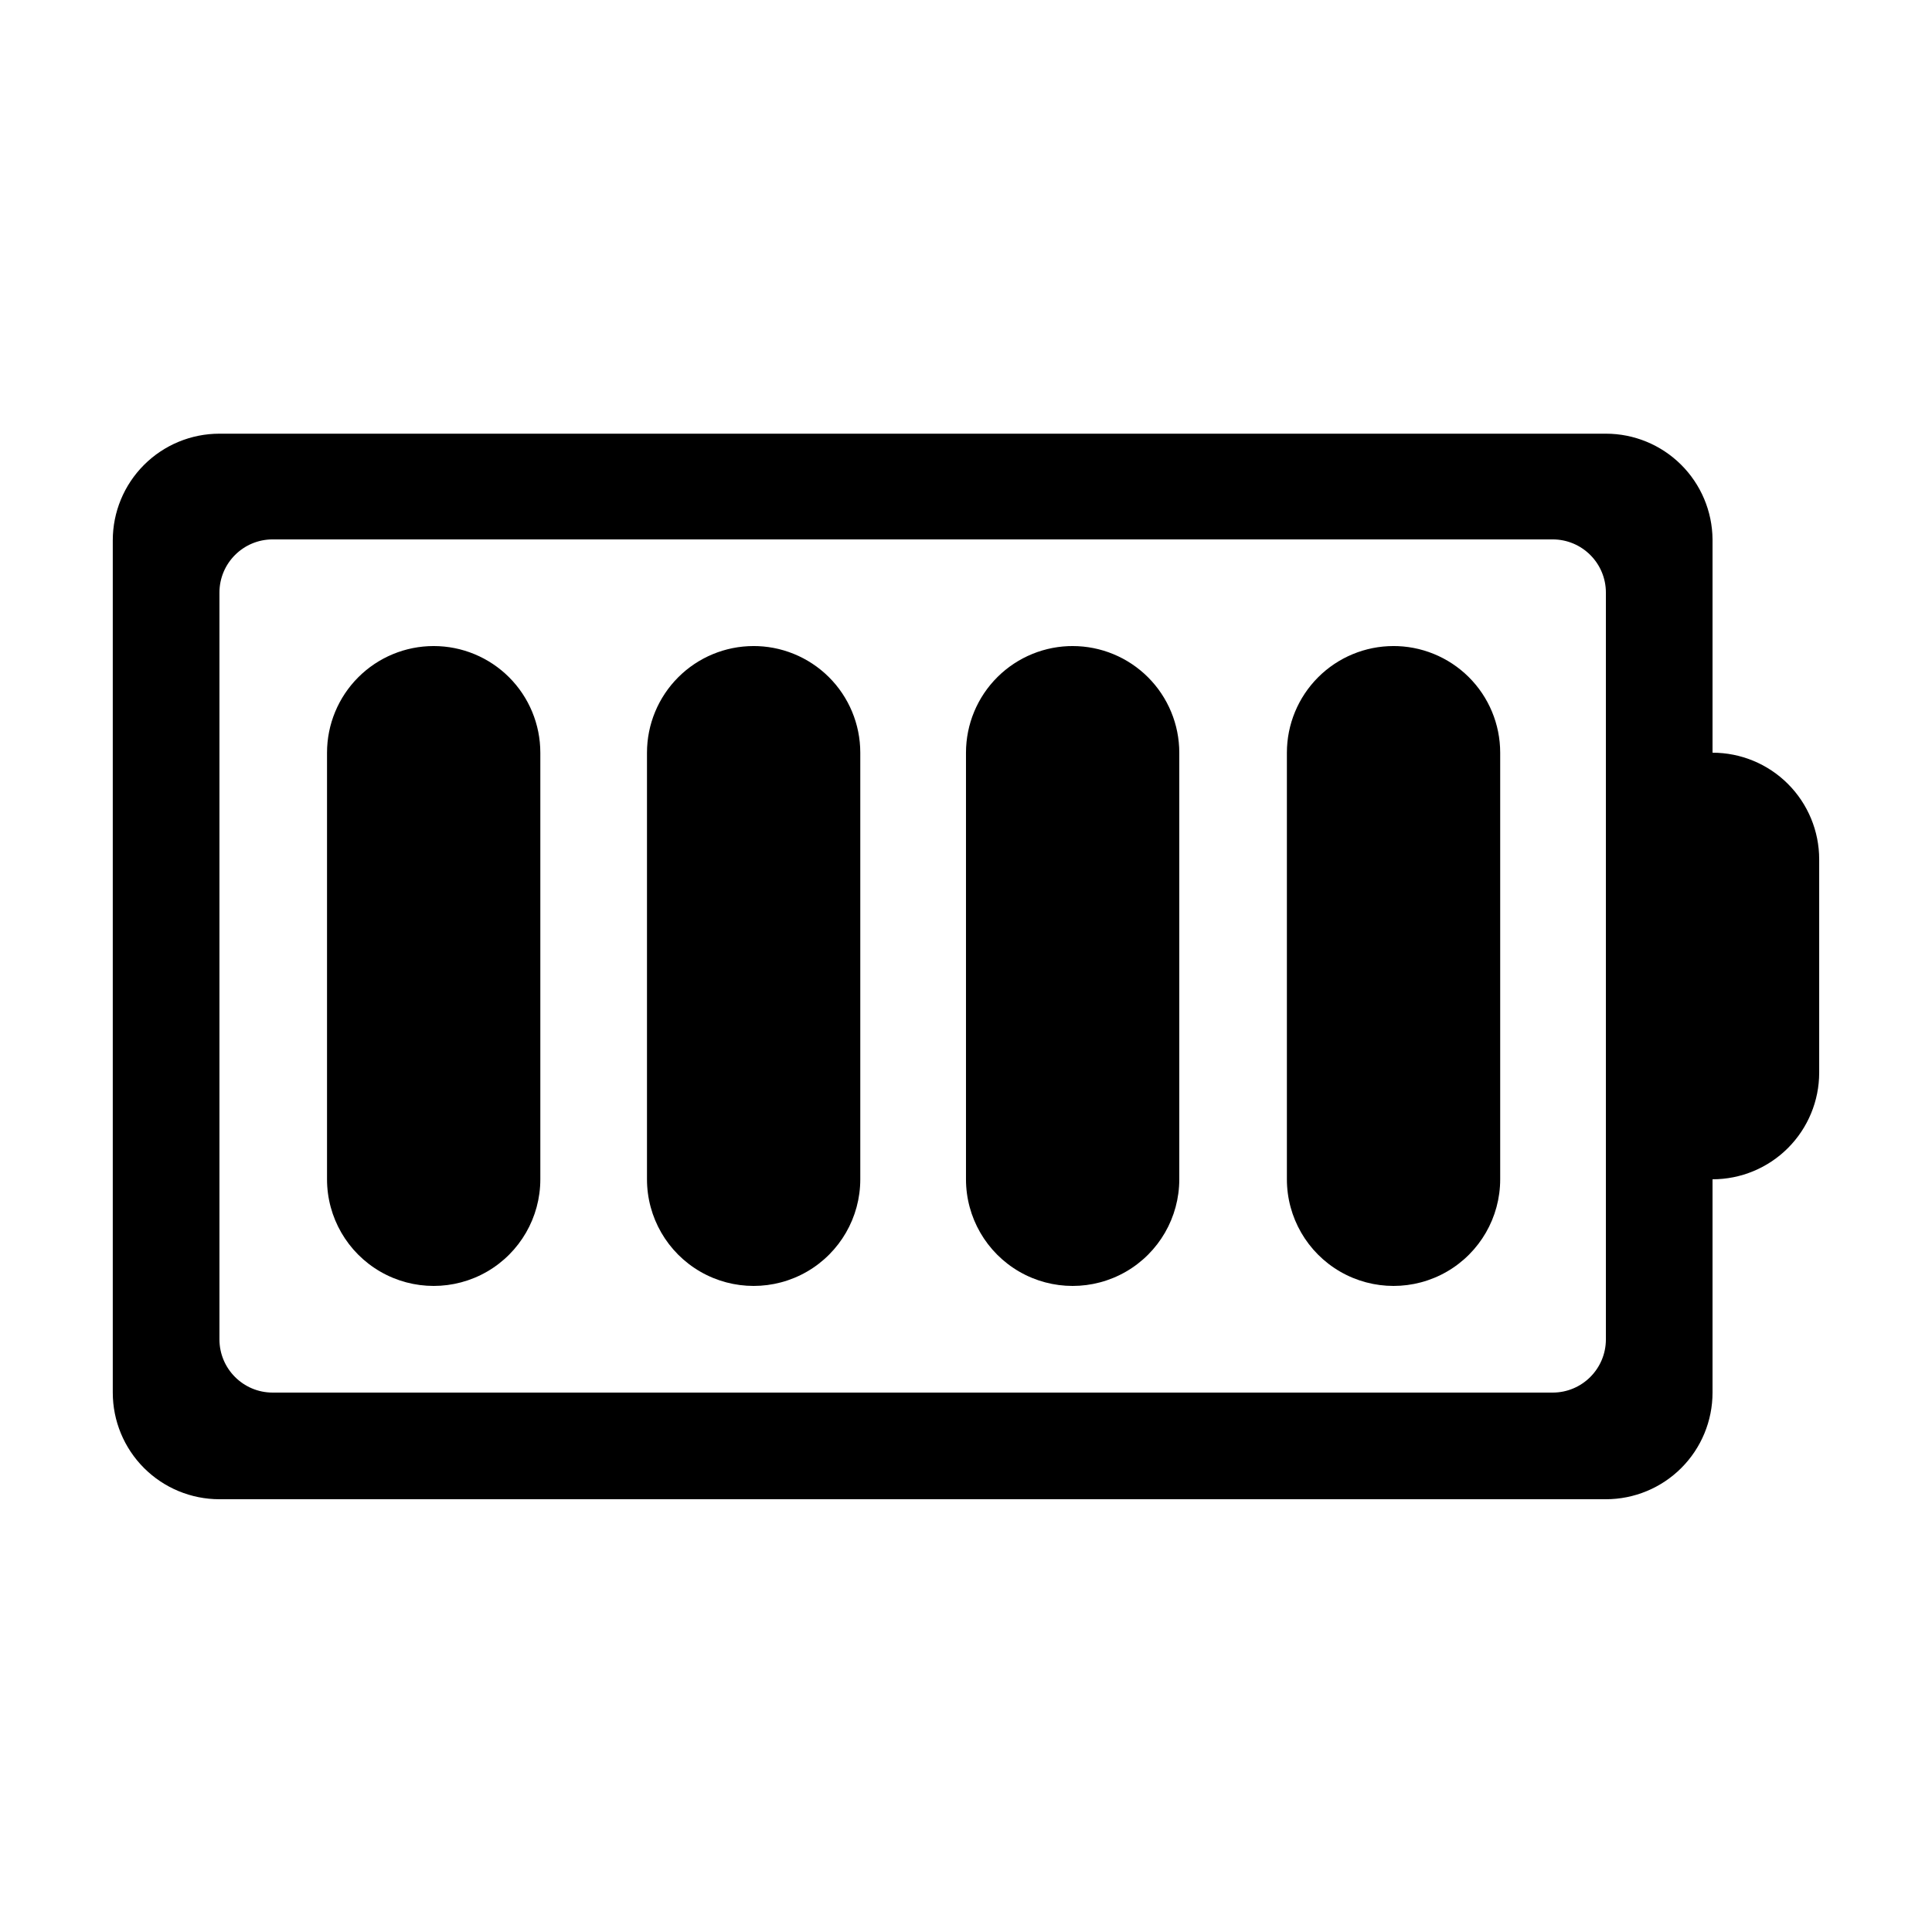 <?xml version="1.0" encoding="UTF-8"?>
<!-- Uploaded to: ICON Repo, www.iconrepo.com, Generator: ICON Repo Mixer Tools -->
<svg fill="#000000" width="800px" height="800px" version="1.1" viewBox="144 144 512 512" xmlns="http://www.w3.org/2000/svg">
 <g fill-rule="evenodd">
  <path d="m597.84 343.47v-56.527c-0.066-7.453-3.074-14.578-8.367-19.824-5.293-5.246-12.441-8.191-19.895-8.188h-367.43c-7.496 0-14.684 2.977-19.984 8.277-5.301 5.301-8.277 12.488-8.277 19.984v225.86c0 7.496 2.977 14.684 8.277 19.984 5.301 5.301 12.488 8.277 19.984 8.277h367.43c7.496 0 14.684-2.977 19.984-8.277 5.301-5.301 8.277-12.488 8.277-19.984v-56.527c7.496 0 14.688-2.981 19.984-8.281 5.301-5.301 8.281-12.488 8.281-19.984v-56.527c0-7.496-2.981-14.684-8.281-19.984-5.297-5.301-12.488-8.277-19.984-8.277zm-28.262 155.47c0 7.793-6.316 14.109-14.109 14.109h-339.21c-7.789 0-14.105-6.316-14.105-14.109v-197.89c0-7.793 6.316-14.105 14.105-14.105h339.21c7.793 0 14.109 6.312 14.109 14.105z"/>
  <path d="m258.93 315.21c-7.496 0-14.688 2.977-19.988 8.277-5.301 5.301-8.277 12.492-8.277 19.988v113.05c0 10.098 5.387 19.426 14.133 24.477 8.742 5.047 19.52 5.047 28.262 0 8.746-5.051 14.133-14.379 14.133-24.477v-113.05c0-7.496-2.977-14.688-8.277-19.988s-12.488-8.277-19.984-8.277zm84.793 0h-0.004c-7.496 0-14.684 2.977-19.984 8.277s-8.277 12.492-8.277 19.988v113.05c0 10.098 5.387 19.426 14.129 24.477 8.746 5.047 19.52 5.047 28.266 0 8.746-5.051 14.133-14.379 14.133-24.477v-113.05c0-7.543-3.012-14.77-8.367-20.078-5.356-5.305-12.609-8.254-20.148-8.188zm84.793 0h-0.004c-7.543-0.066-14.793 2.883-20.148 8.188-5.356 5.309-8.367 12.535-8.367 20.078v113.05c0 10.098 5.387 19.426 14.129 24.477 8.746 5.047 19.52 5.047 28.266 0 8.746-5.051 14.133-14.379 14.133-24.477v-113.05c0-7.496-2.981-14.688-8.281-19.988-5.301-5.301-12.488-8.277-19.984-8.277zm84.793 0h-0.008c-7.496 0-14.684 2.977-19.984 8.277-5.301 5.301-8.277 12.492-8.277 19.988v113.05c0 10.098 5.387 19.426 14.129 24.477 8.746 5.047 19.52 5.047 28.266 0 8.746-5.051 14.133-14.379 14.133-24.477v-113.05c0-7.543-3.012-14.77-8.367-20.078-5.356-5.305-12.609-8.254-20.148-8.188z"/>
 </g>
</svg>